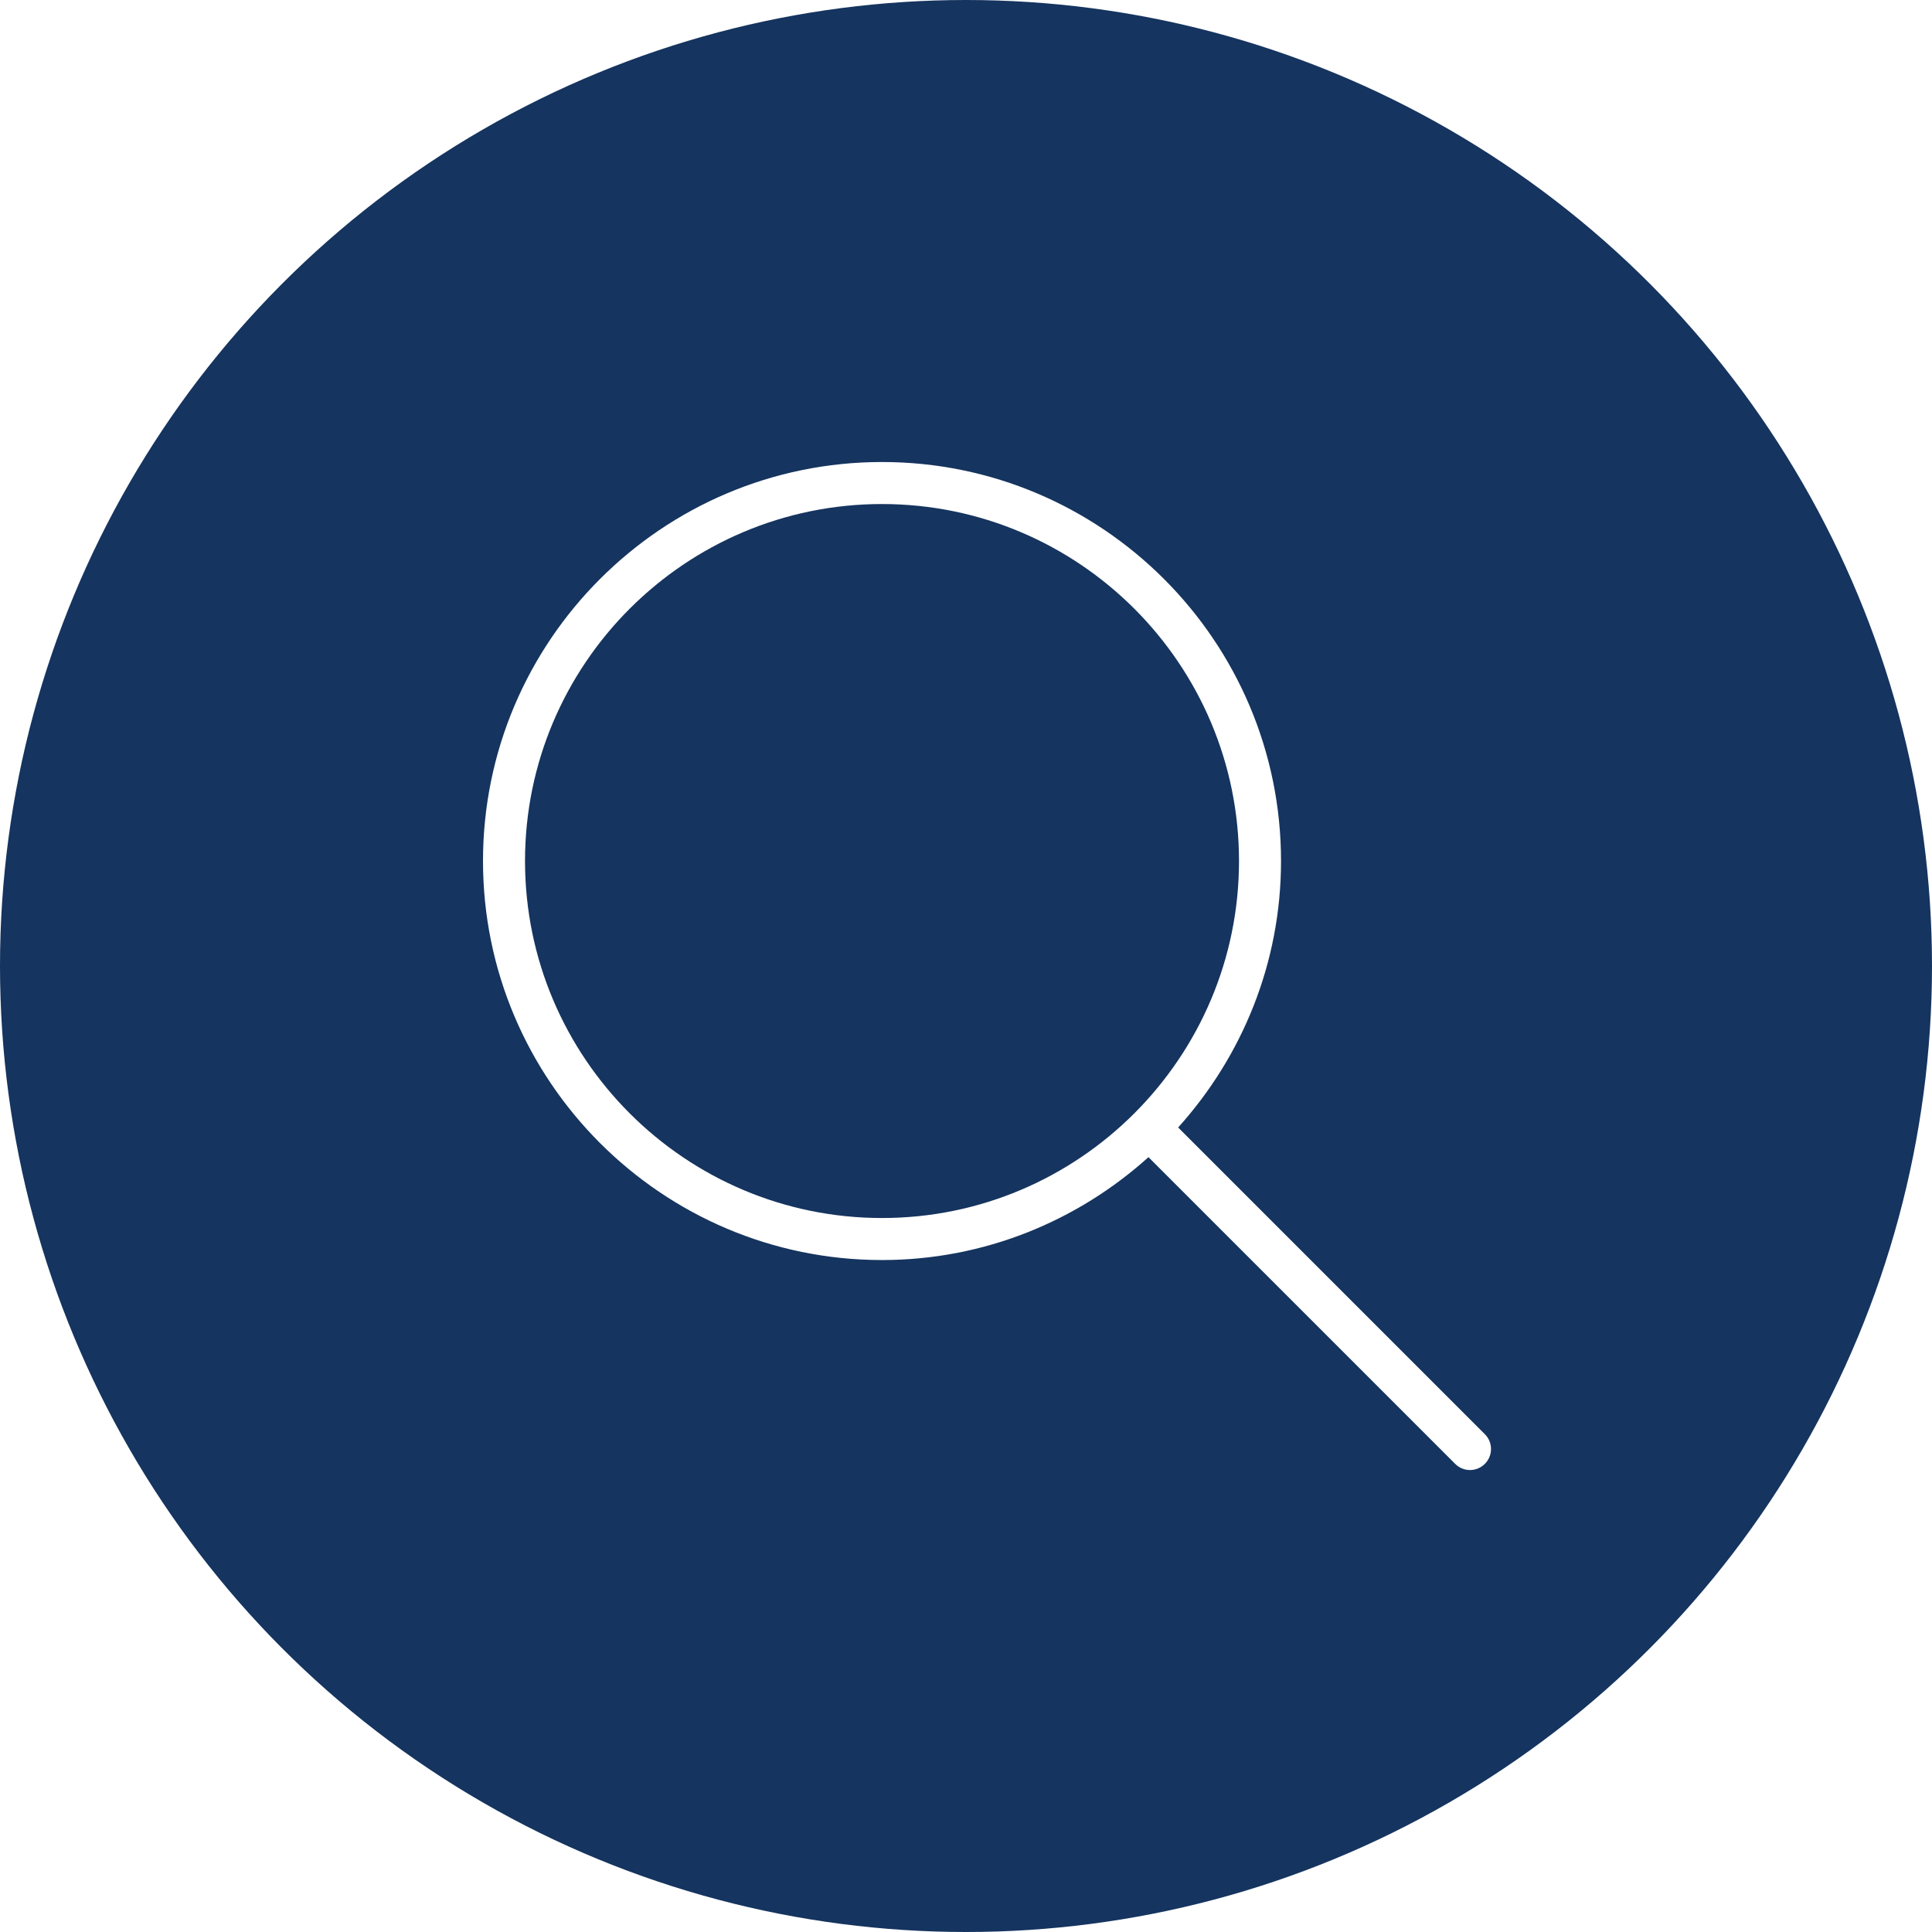 <?xml version="1.0" encoding="UTF-8"?>
<svg width="36px" height="36px" viewBox="0 0 36 36" version="1.1" xmlns="http://www.w3.org/2000/svg" xmlns:xlink="http://www.w3.org/1999/xlink">
    <title>Search_b</title>
    <g id="Page-1" stroke="none" stroke-width="1" fill="none" fill-rule="evenodd">
        <g id="2_Home-hover" transform="translate(-1311, -32)">
            <rect fill="#FFFFFF" x="0" y="0" width="1440" height="1615"></rect>
            <rect id="Rectangle-Copy-4" fill="#FFFFFF" x="0" y="0" width="1440" height="100"></rect>
            <g id="Search_b" transform="translate(1311, 32)">
                <circle id="Oval-Copy-2" fill="#15345F" cx="18" cy="18" r="18"></circle>
                <g id="search" transform="translate(9, 8.609)" fill="#FFFFFF" fill-rule="nonzero">
                    <path d="M18.668,18.115 L12.953,12.4 C14.14,11.082 14.87,9.344 14.87,7.435 C14.87,3.335 11.534,0 7.435,0 C3.335,0 0,3.335 0,7.435 C0,11.534 3.335,14.87 7.435,14.87 C9.344,14.87 11.082,14.14 12.4,12.953 L18.115,18.668 C18.191,18.744 18.291,18.783 18.391,18.783 C18.491,18.783 18.592,18.744 18.668,18.668 C18.821,18.515 18.821,18.267 18.668,18.115 Z M7.435,14.087 C3.767,14.087 0.783,11.103 0.783,7.435 C0.783,3.767 3.767,0.783 7.435,0.783 C11.103,0.783 14.087,3.767 14.087,7.435 C14.087,11.103 11.103,14.087 7.435,14.087 Z" id="Shape"></path>
                </g>
            </g>
        </g>
    </g>
</svg>